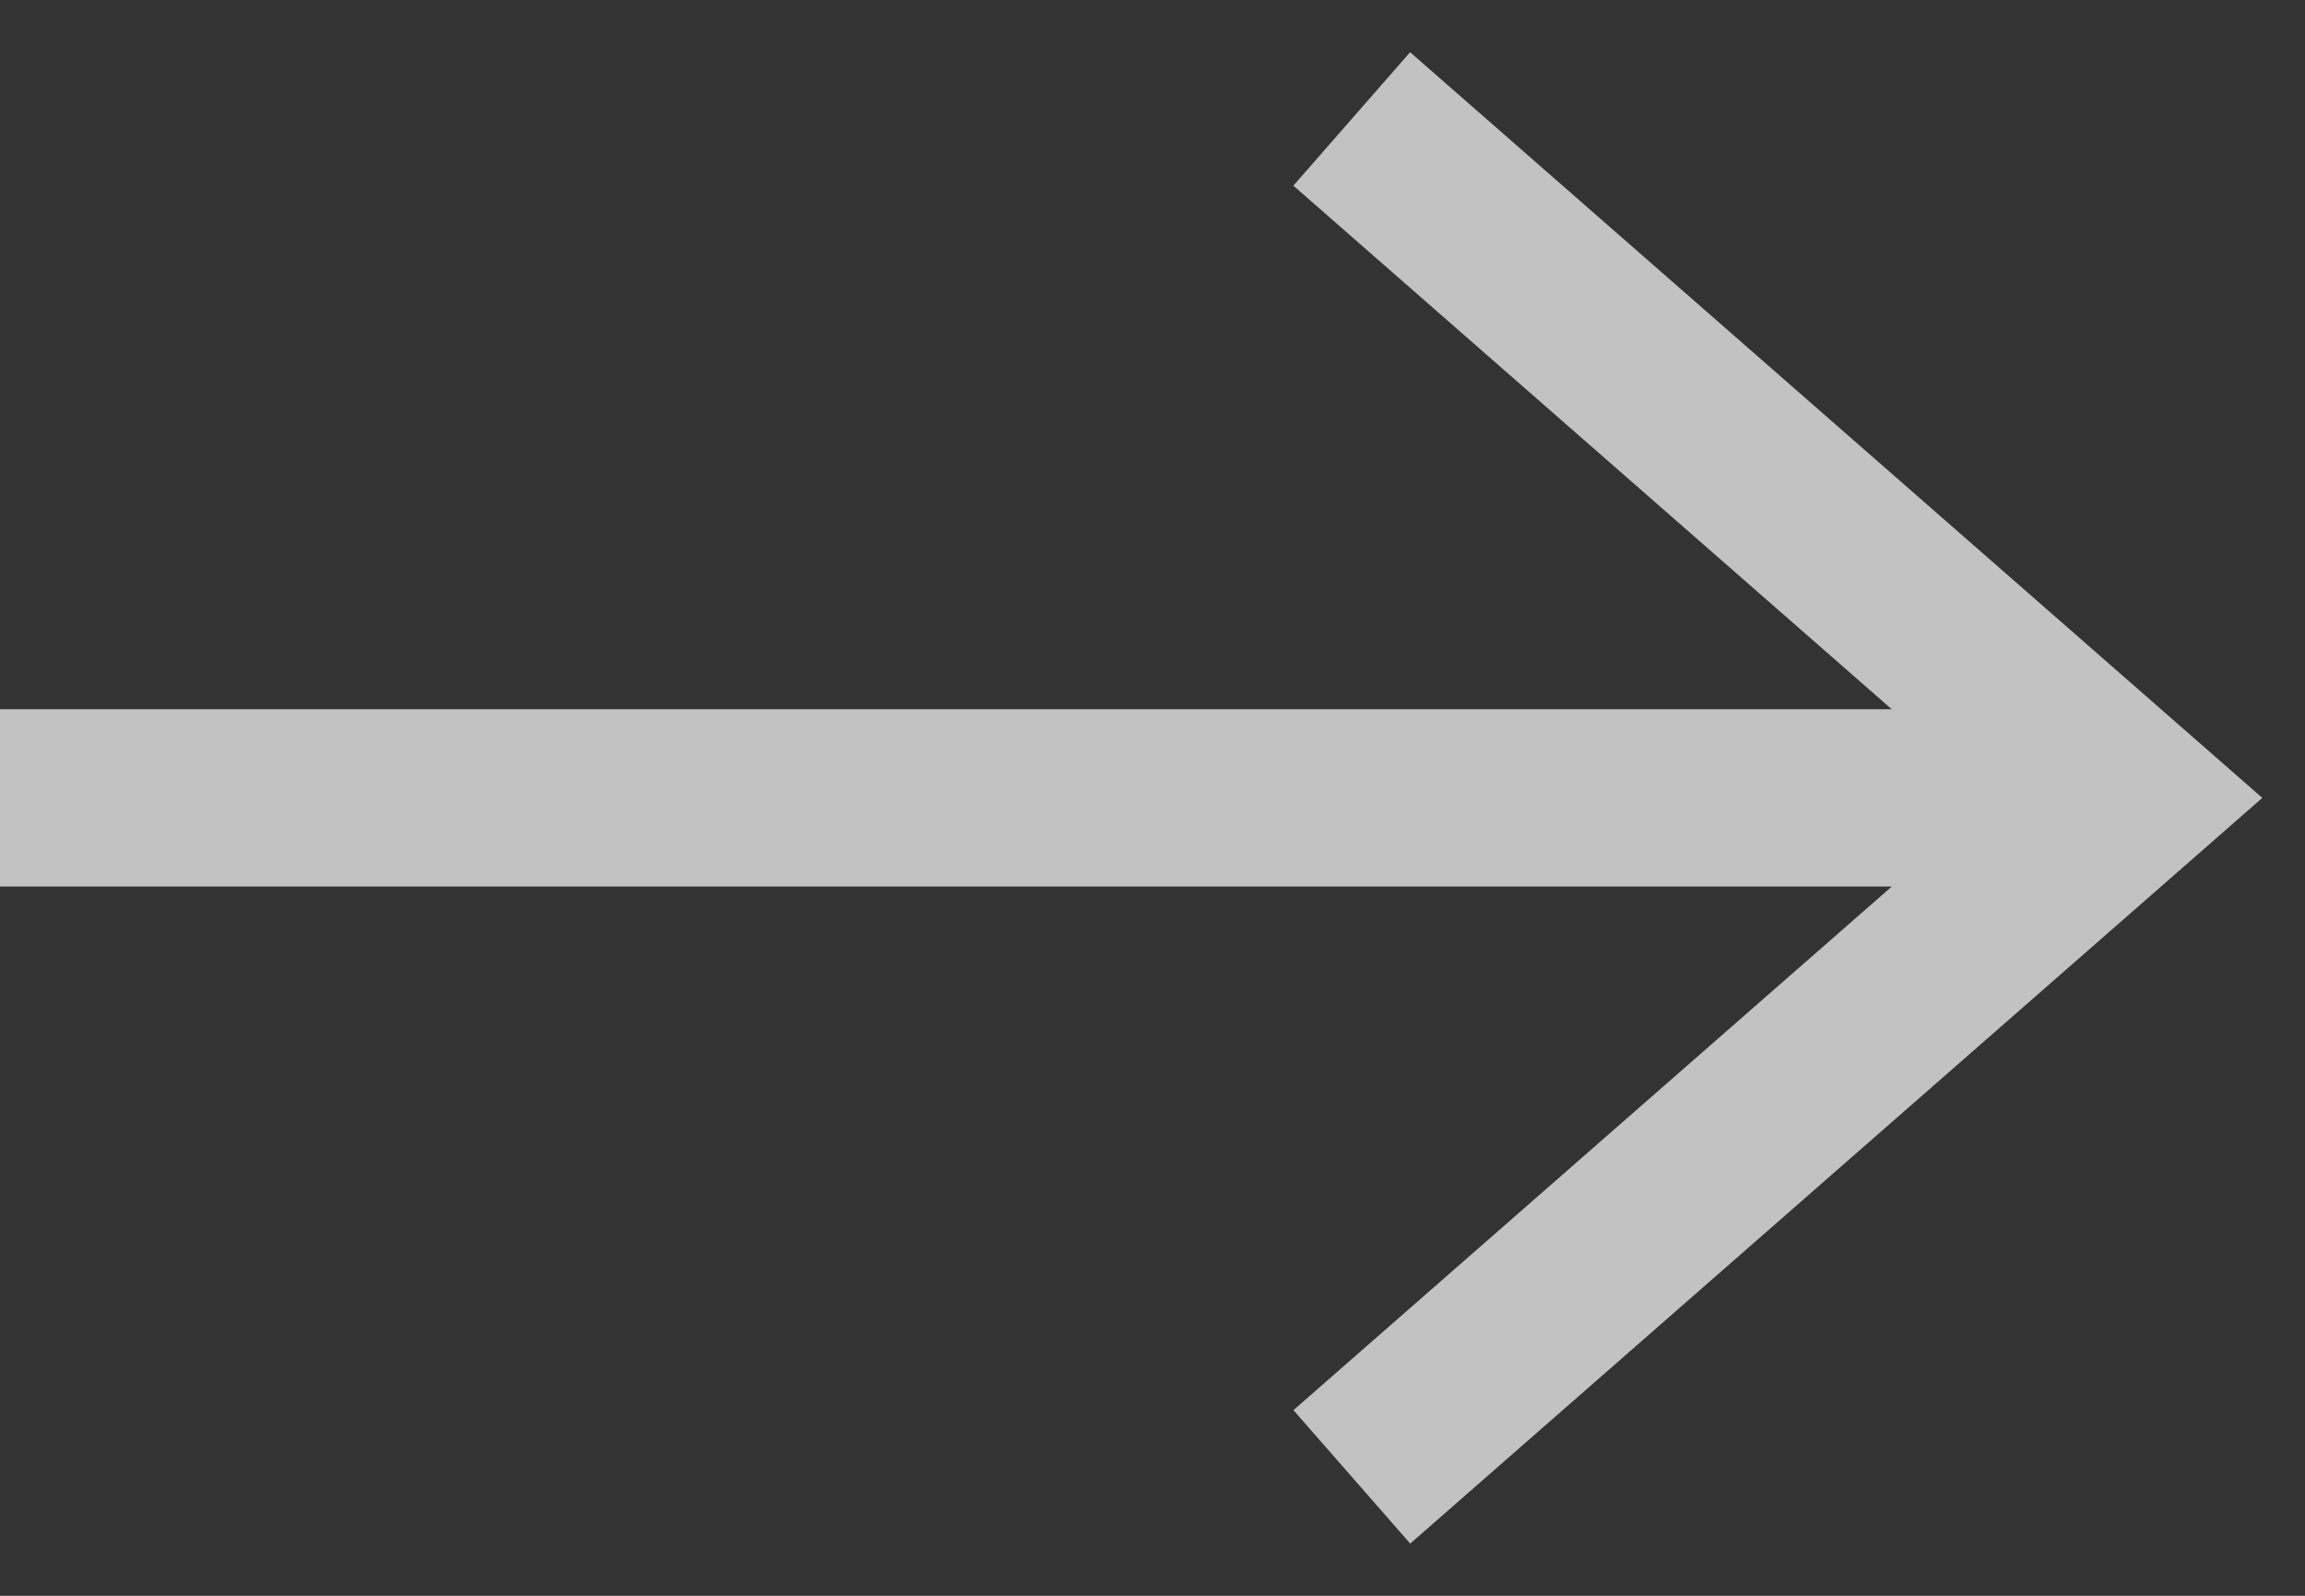 <svg width="26" height="18" viewBox="0 0 26 18" fill="none" xmlns="http://www.w3.org/2000/svg">
<rect x="0" y="0" width="26" height="18" fill="#333333" stroke="none"/>
<g opacity="0.7">
<path d="M16.001 16L24 9L16 2" stroke="white" stroke-width="2" stroke-miterlimit="10" stroke-linecap="square"/>
<path d="M24 9L0 9" stroke="white" stroke-width="2" stroke-miterlimit="10"/>
</g>
</svg>
